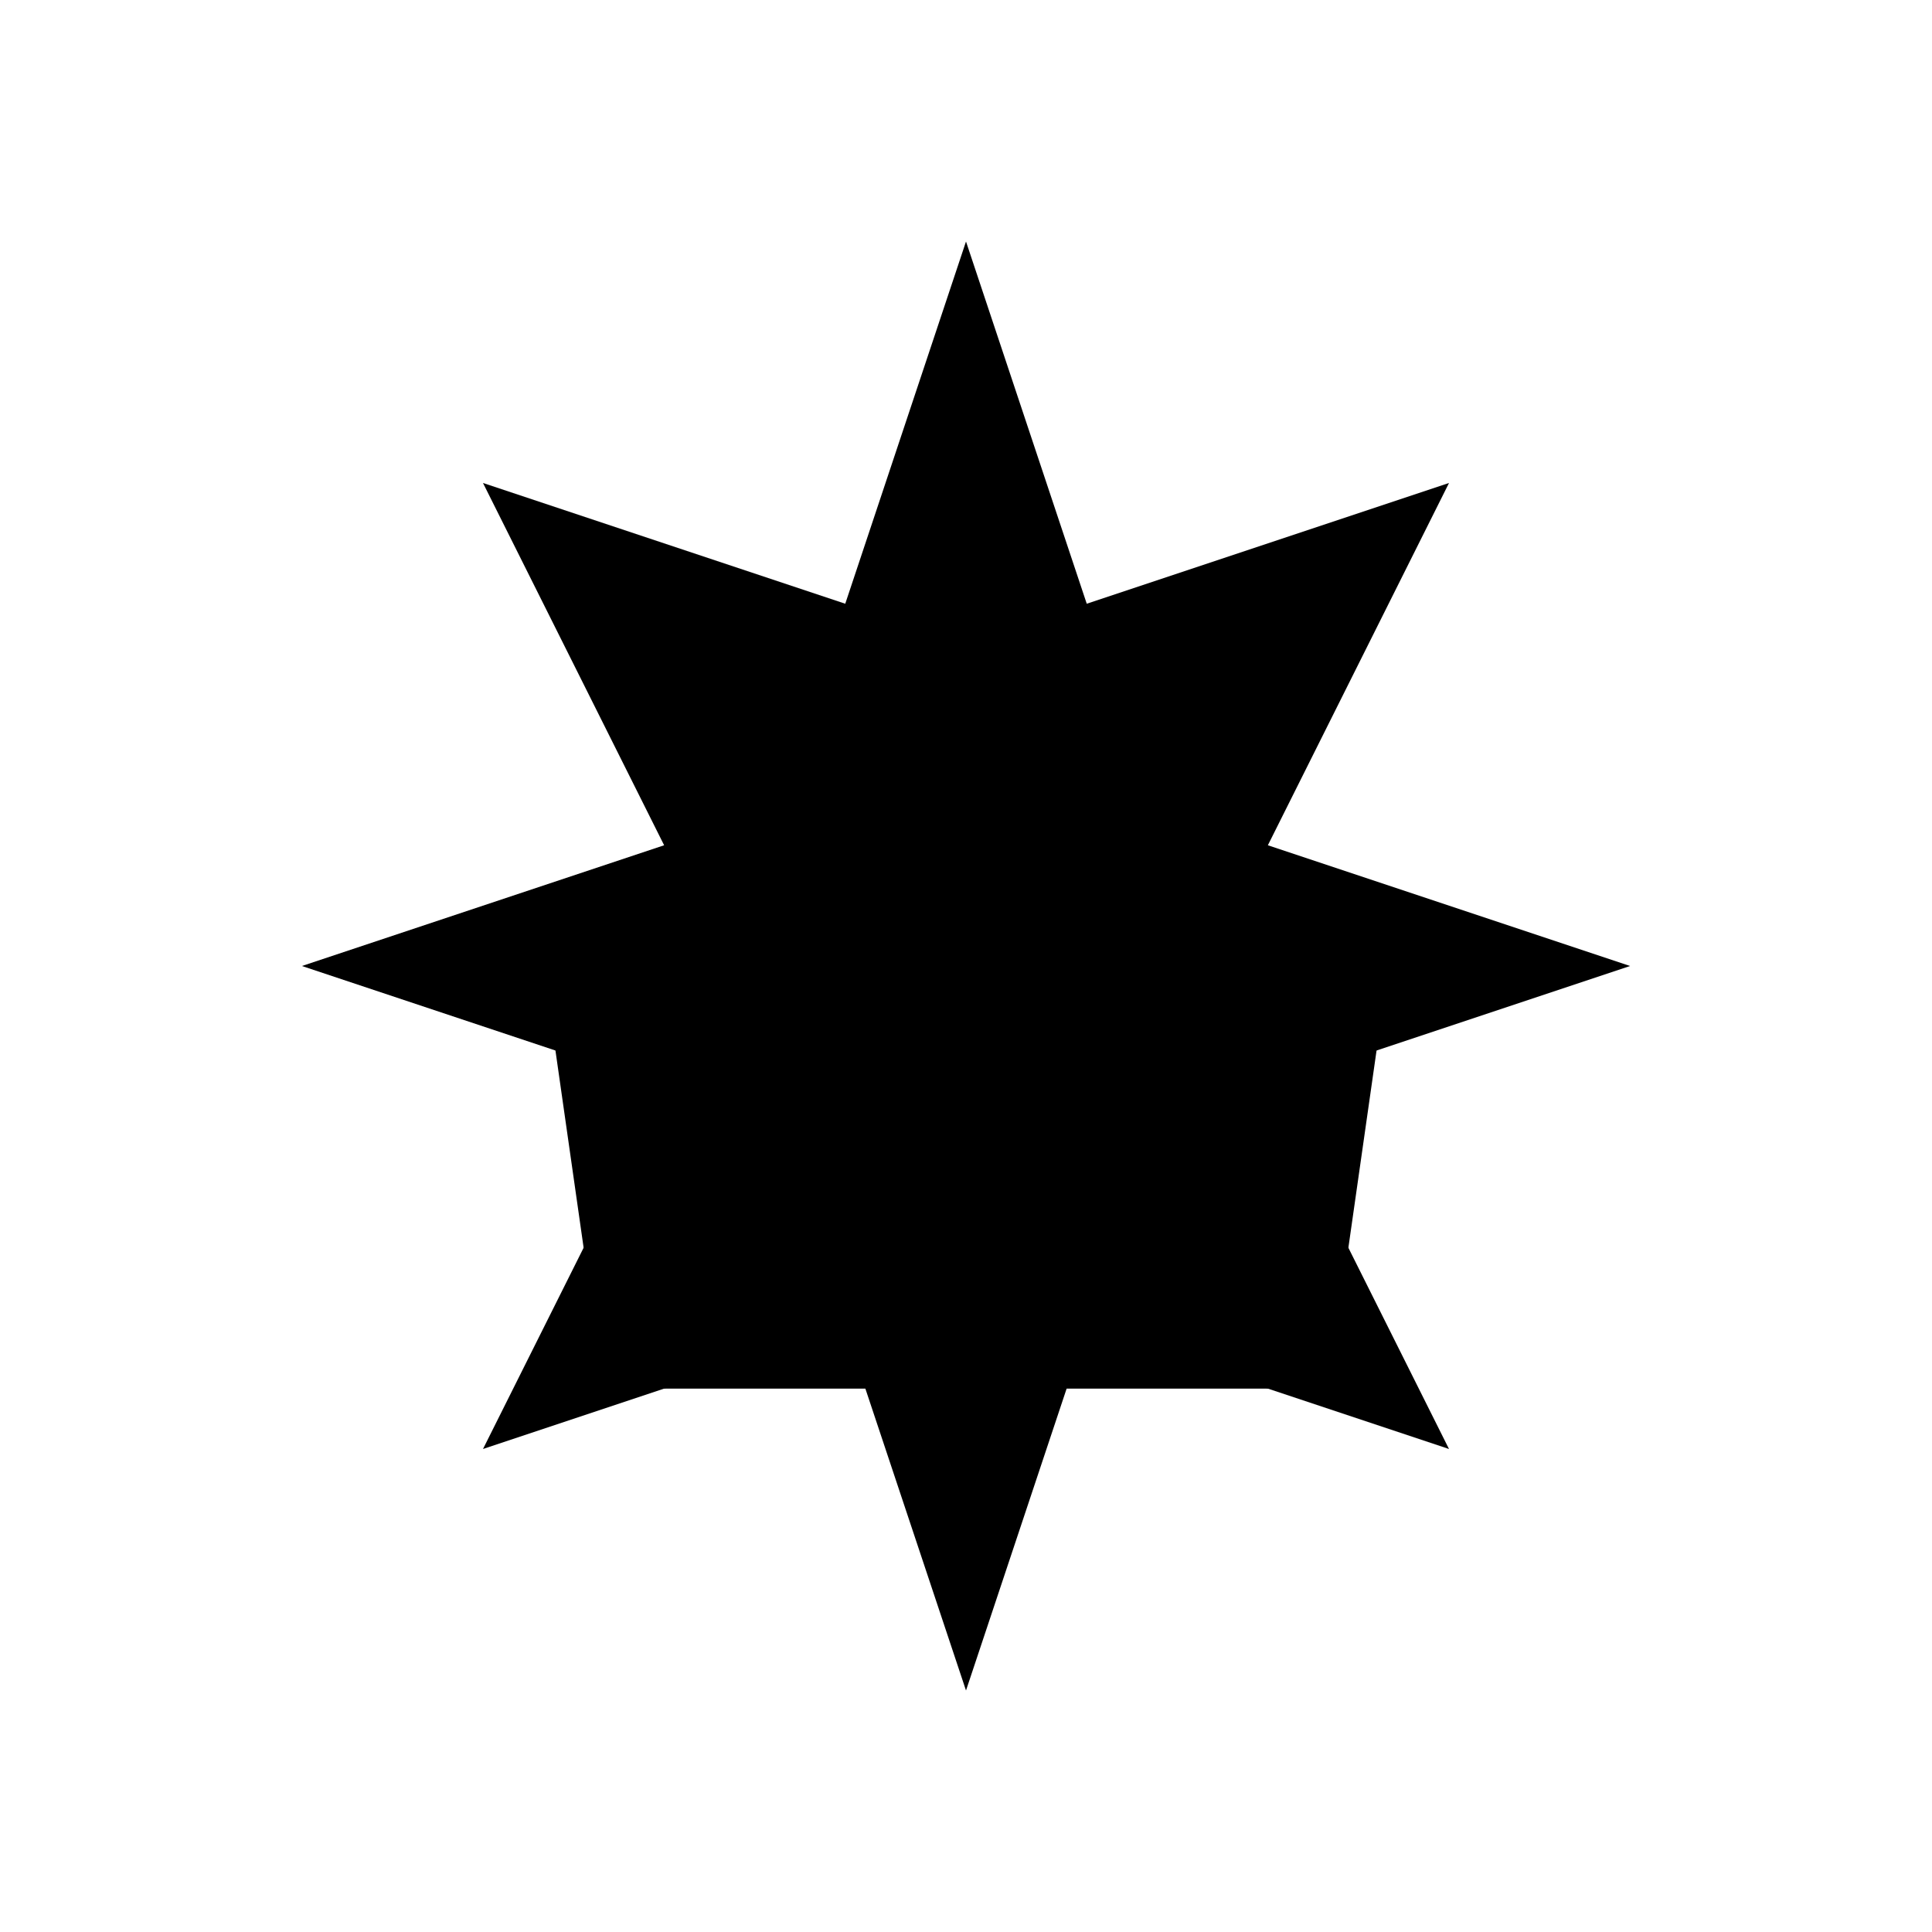 <svg xmlns="http://www.w3.org/2000/svg" viewBox="0 0 64 64" fill="none">
  <path d="M32 8L36 20L48 16L42 28L54 32L42 36L48 48L36 44L32 56L28 44L16 48L22 36L10 32L22 28L16 16L28 20L32 8Z" fill="#000000"/>
  <circle cx="32" cy="18" r="3" fill="#000000"/>
  <circle cx="22" cy="22" r="2.5" fill="#000000"/>
  <circle cx="42" cy="22" r="2.5" fill="#000000"/>
  <path d="M18 32L32 40L46 32L44 46H20L18 32Z" fill="#000000"/>
</svg>
